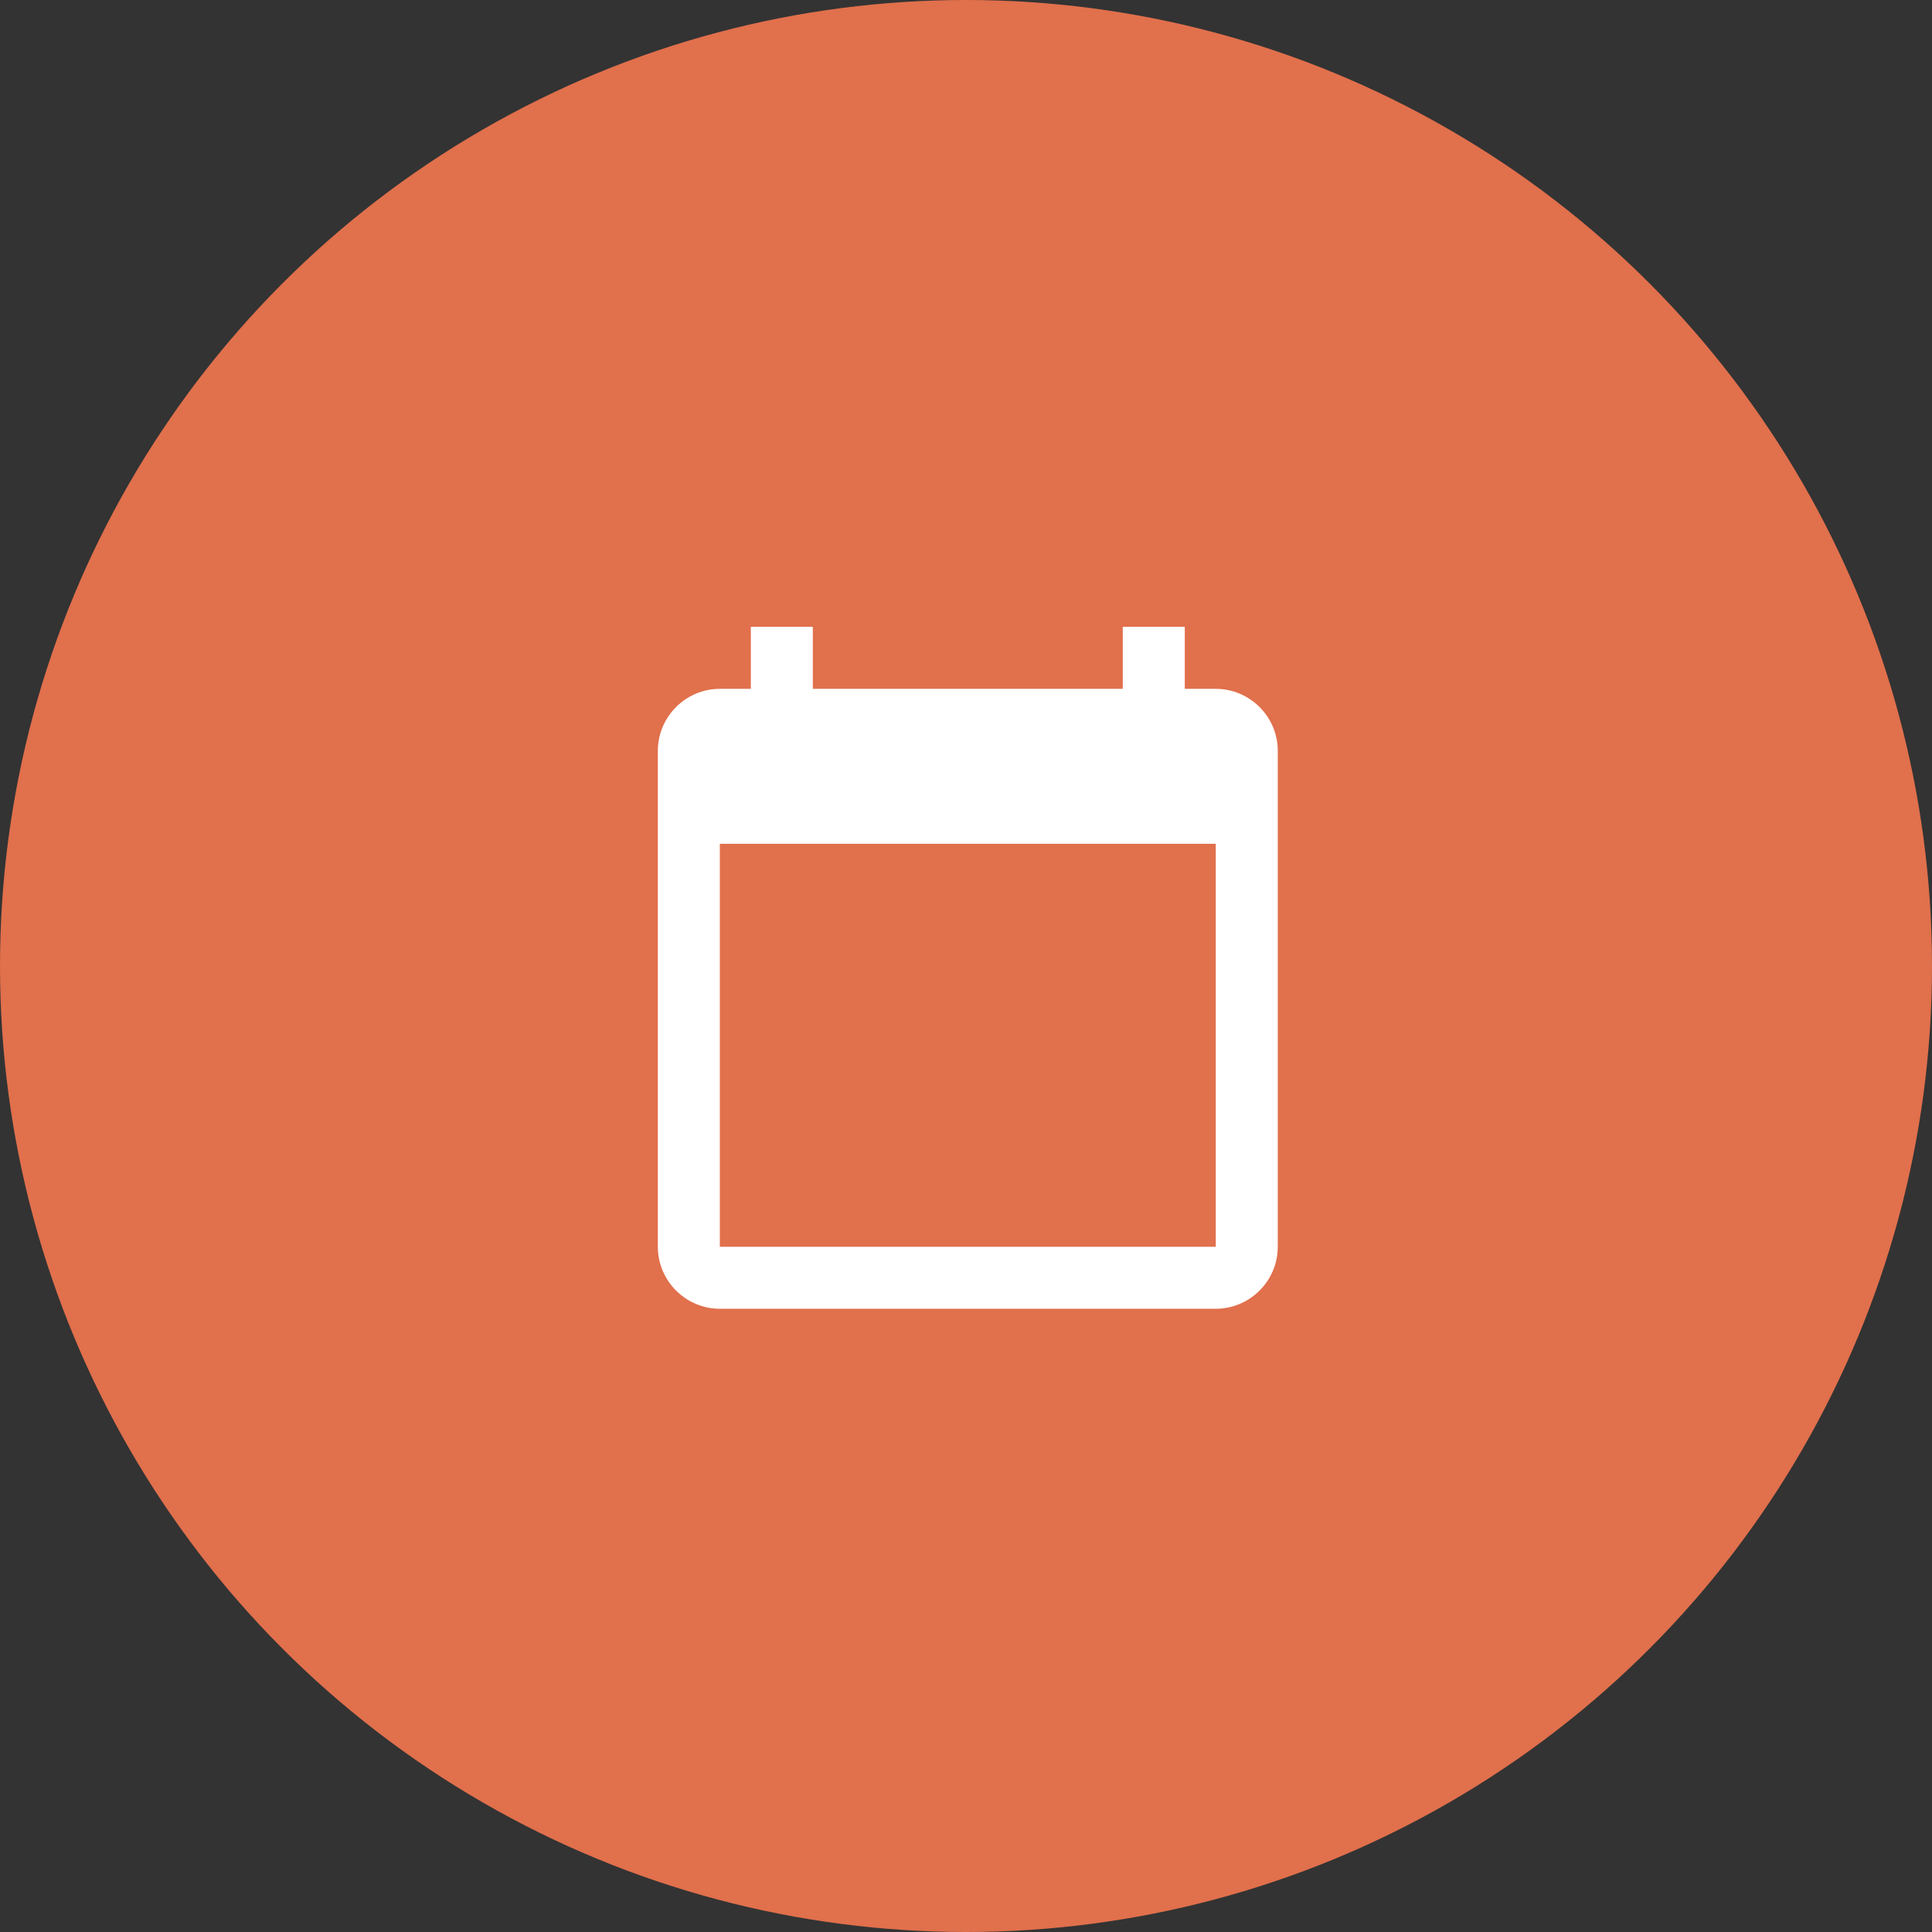 <?xml version="1.0" encoding="UTF-8"?> <svg xmlns="http://www.w3.org/2000/svg" width="535" height="535" viewBox="0 0 535 535" fill="none"><rect x="0" y="0" width="535" height="535" fill="#333333" stroke="none"/> <circle cx="267.5" cy="267.5" r="267.5" fill="#E1704C"></circle> <path d="M174 197.329H217.202C219.08 169.761 237.655 152.427 266.456 152.427C295.049 152.427 313.624 169.761 313.624 193.361C313.624 214.871 304.65 226.984 279.396 242.23C250.804 259.355 238.073 278.151 239.116 307.598L239.325 324.305H282.527V311.566C282.527 290.055 290.249 278.986 317.172 263.114C344.721 246.616 361 223.852 361 191.481C361 146.788 323.85 114 268.752 114C208.228 114 175.878 149.921 174 197.329ZM261.239 421C276.892 421 288.788 409.305 288.788 394.059C288.788 378.814 276.892 367.118 261.239 367.118C246.003 367.118 233.898 378.814 233.898 394.059C233.898 409.305 246.003 421 261.239 421Z" fill="#E1704C"></path> <path d="M336.667 190.75H328.084V173.583H310.917V190.75H225.084V173.583H207.917V190.75H199.334C189.892 190.75 182.167 198.475 182.167 207.916V345.25C182.167 354.691 189.892 362.416 199.334 362.416H336.667C346.109 362.416 353.834 354.691 353.834 345.25V207.916C353.834 198.475 346.109 190.75 336.667 190.75ZM336.667 345.25H199.334V233.666H336.667V345.25Z" fill="white"></path> </svg> 